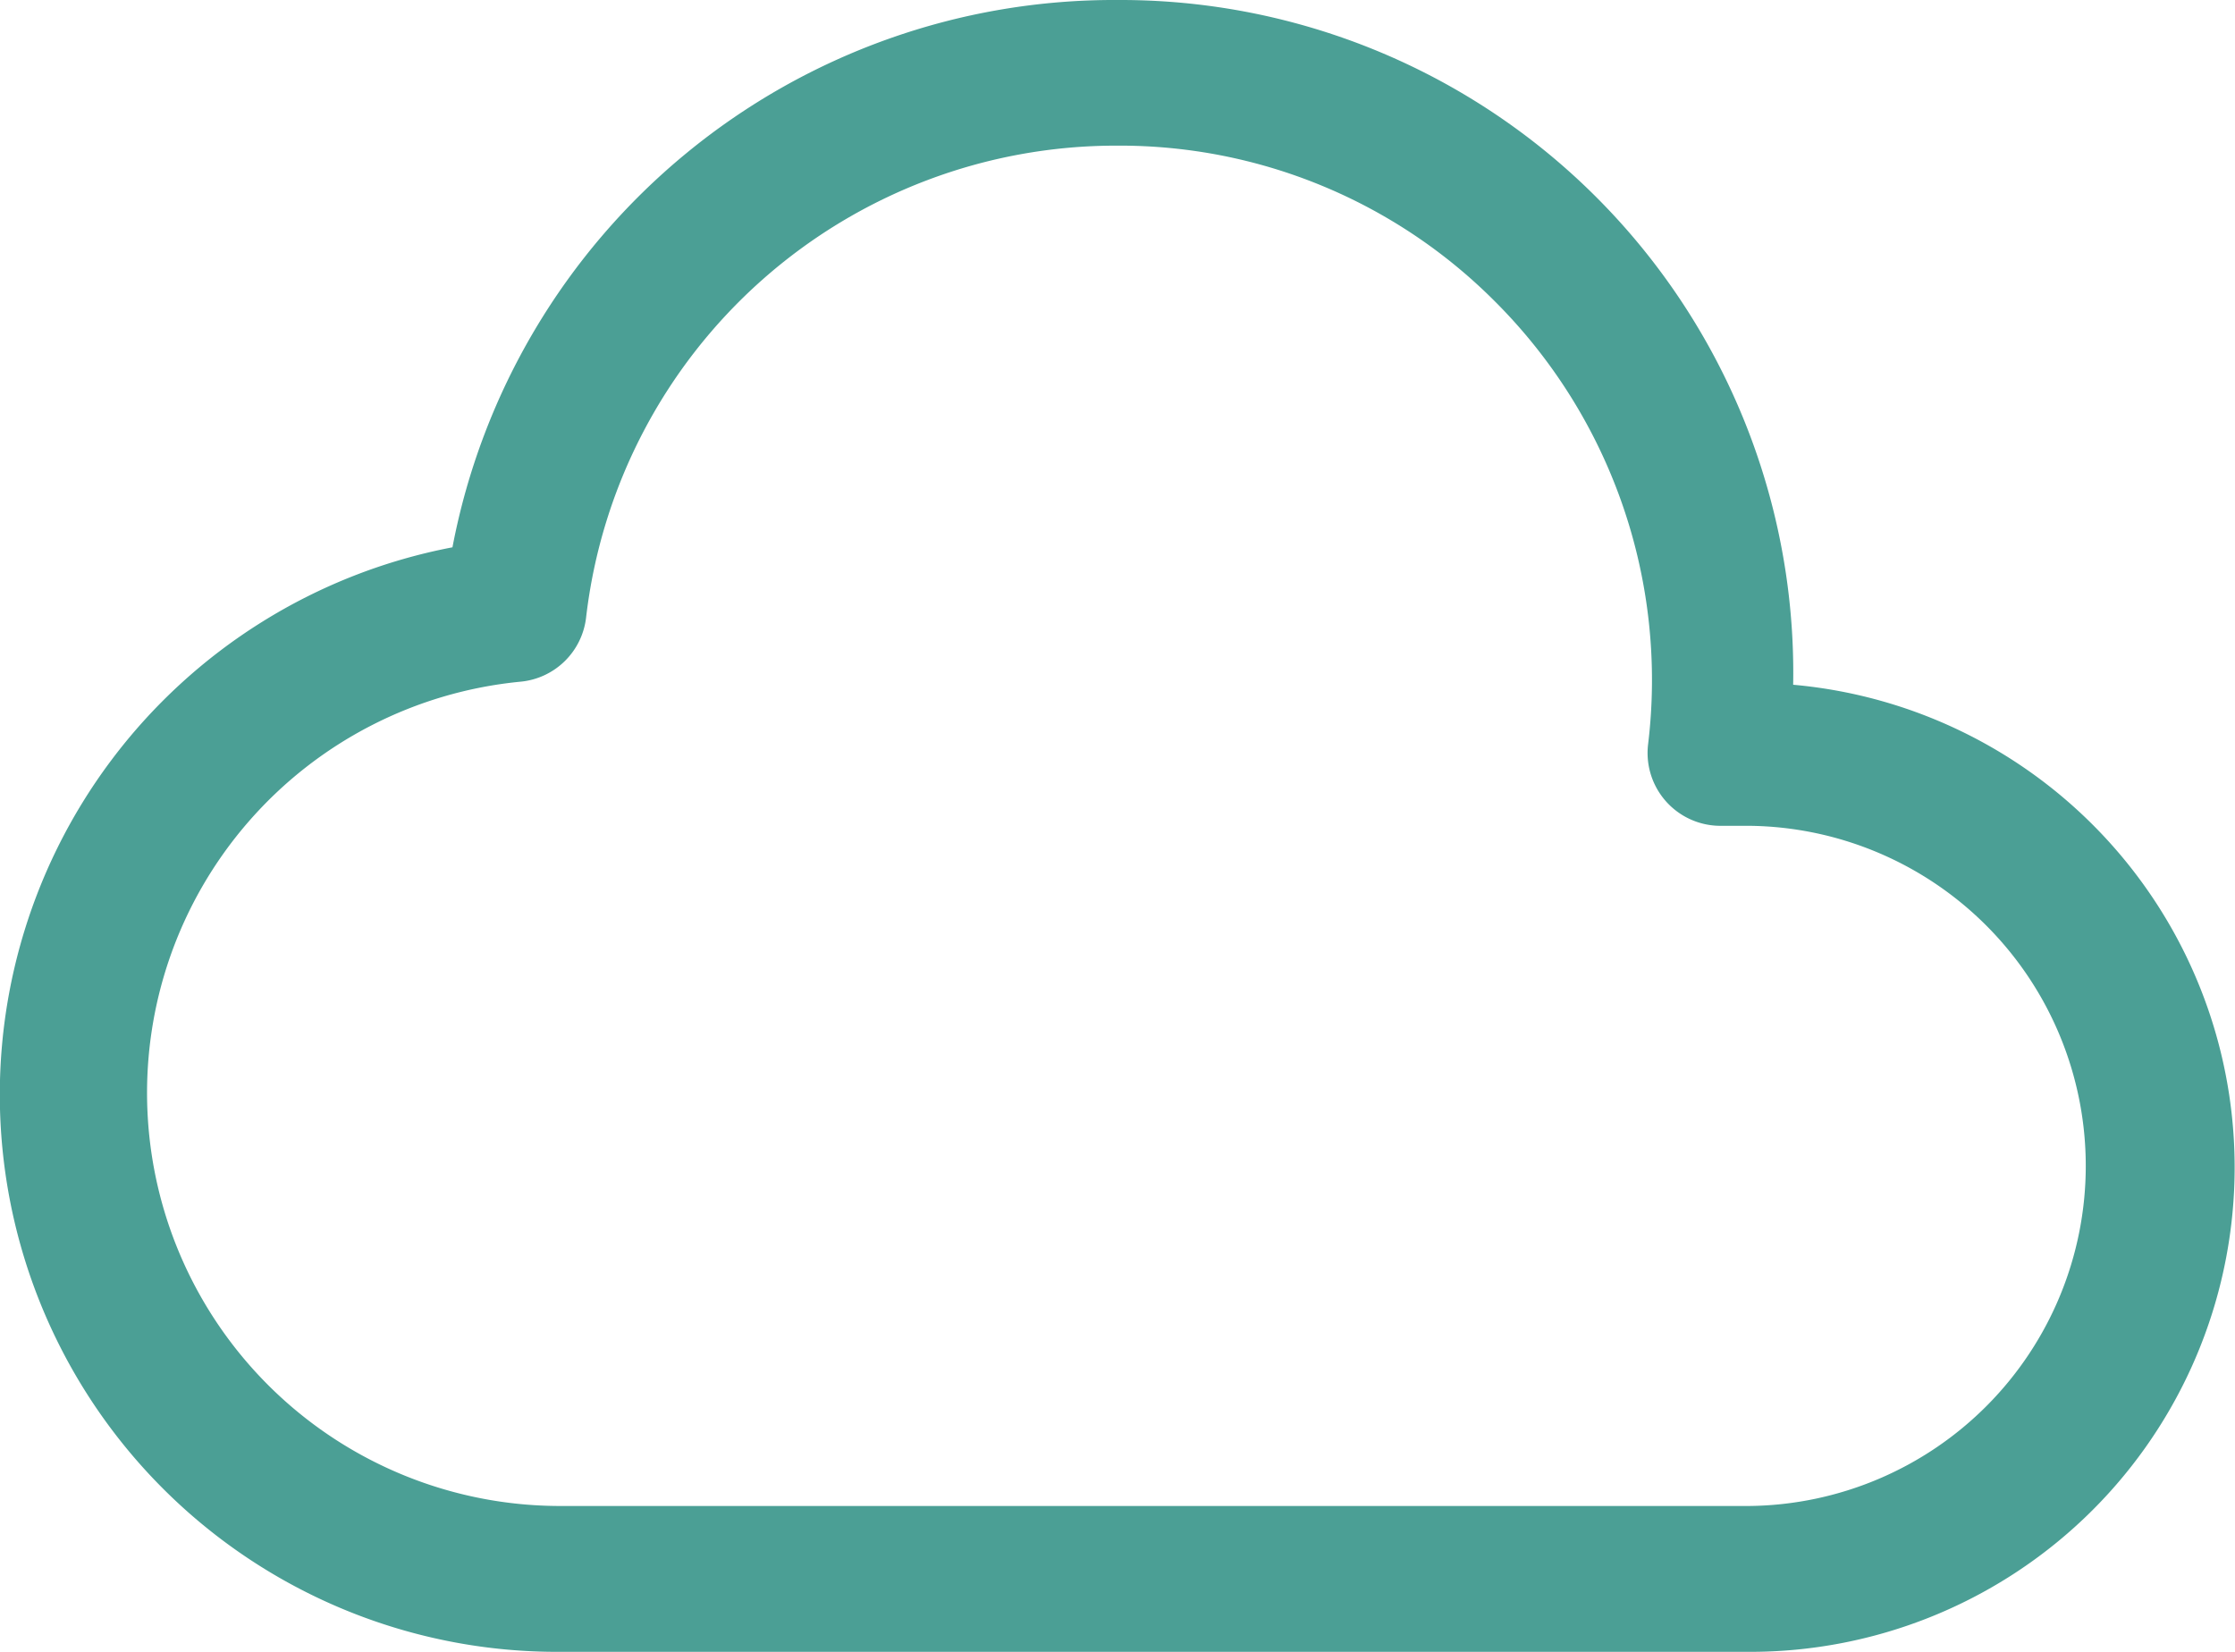 <svg xmlns="http://www.w3.org/2000/svg" width="62.912" height="46.5" viewBox="0 0 62.912 46.5"><defs><style>.a{fill:#4b9f95;}</style></defs><path class="a" d="M35.456,16a18.959,18.959,0,0,0-18.72,15.407A15.686,15.686,0,0,0,19.728,62.5H53.235a13.639,13.639,0,0,0,1.24-27.224A18.94,18.94,0,0,0,35.456,16Zm0,4.1a14.9,14.9,0,0,1,10.62,4.381,15.054,15.054,0,0,1,4.317,12.459,2.051,2.051,0,0,0,1.779,2.291,1.926,1.926,0,0,0,.251.016h.812a9.574,9.574,0,0,1,0,19.147H19.728A11.629,11.629,0,0,1,18.66,35.189a2.051,2.051,0,0,0,1.837-1.8A15.018,15.018,0,0,1,35.456,20.1Z" transform="translate(-4 -16)"></path></svg>